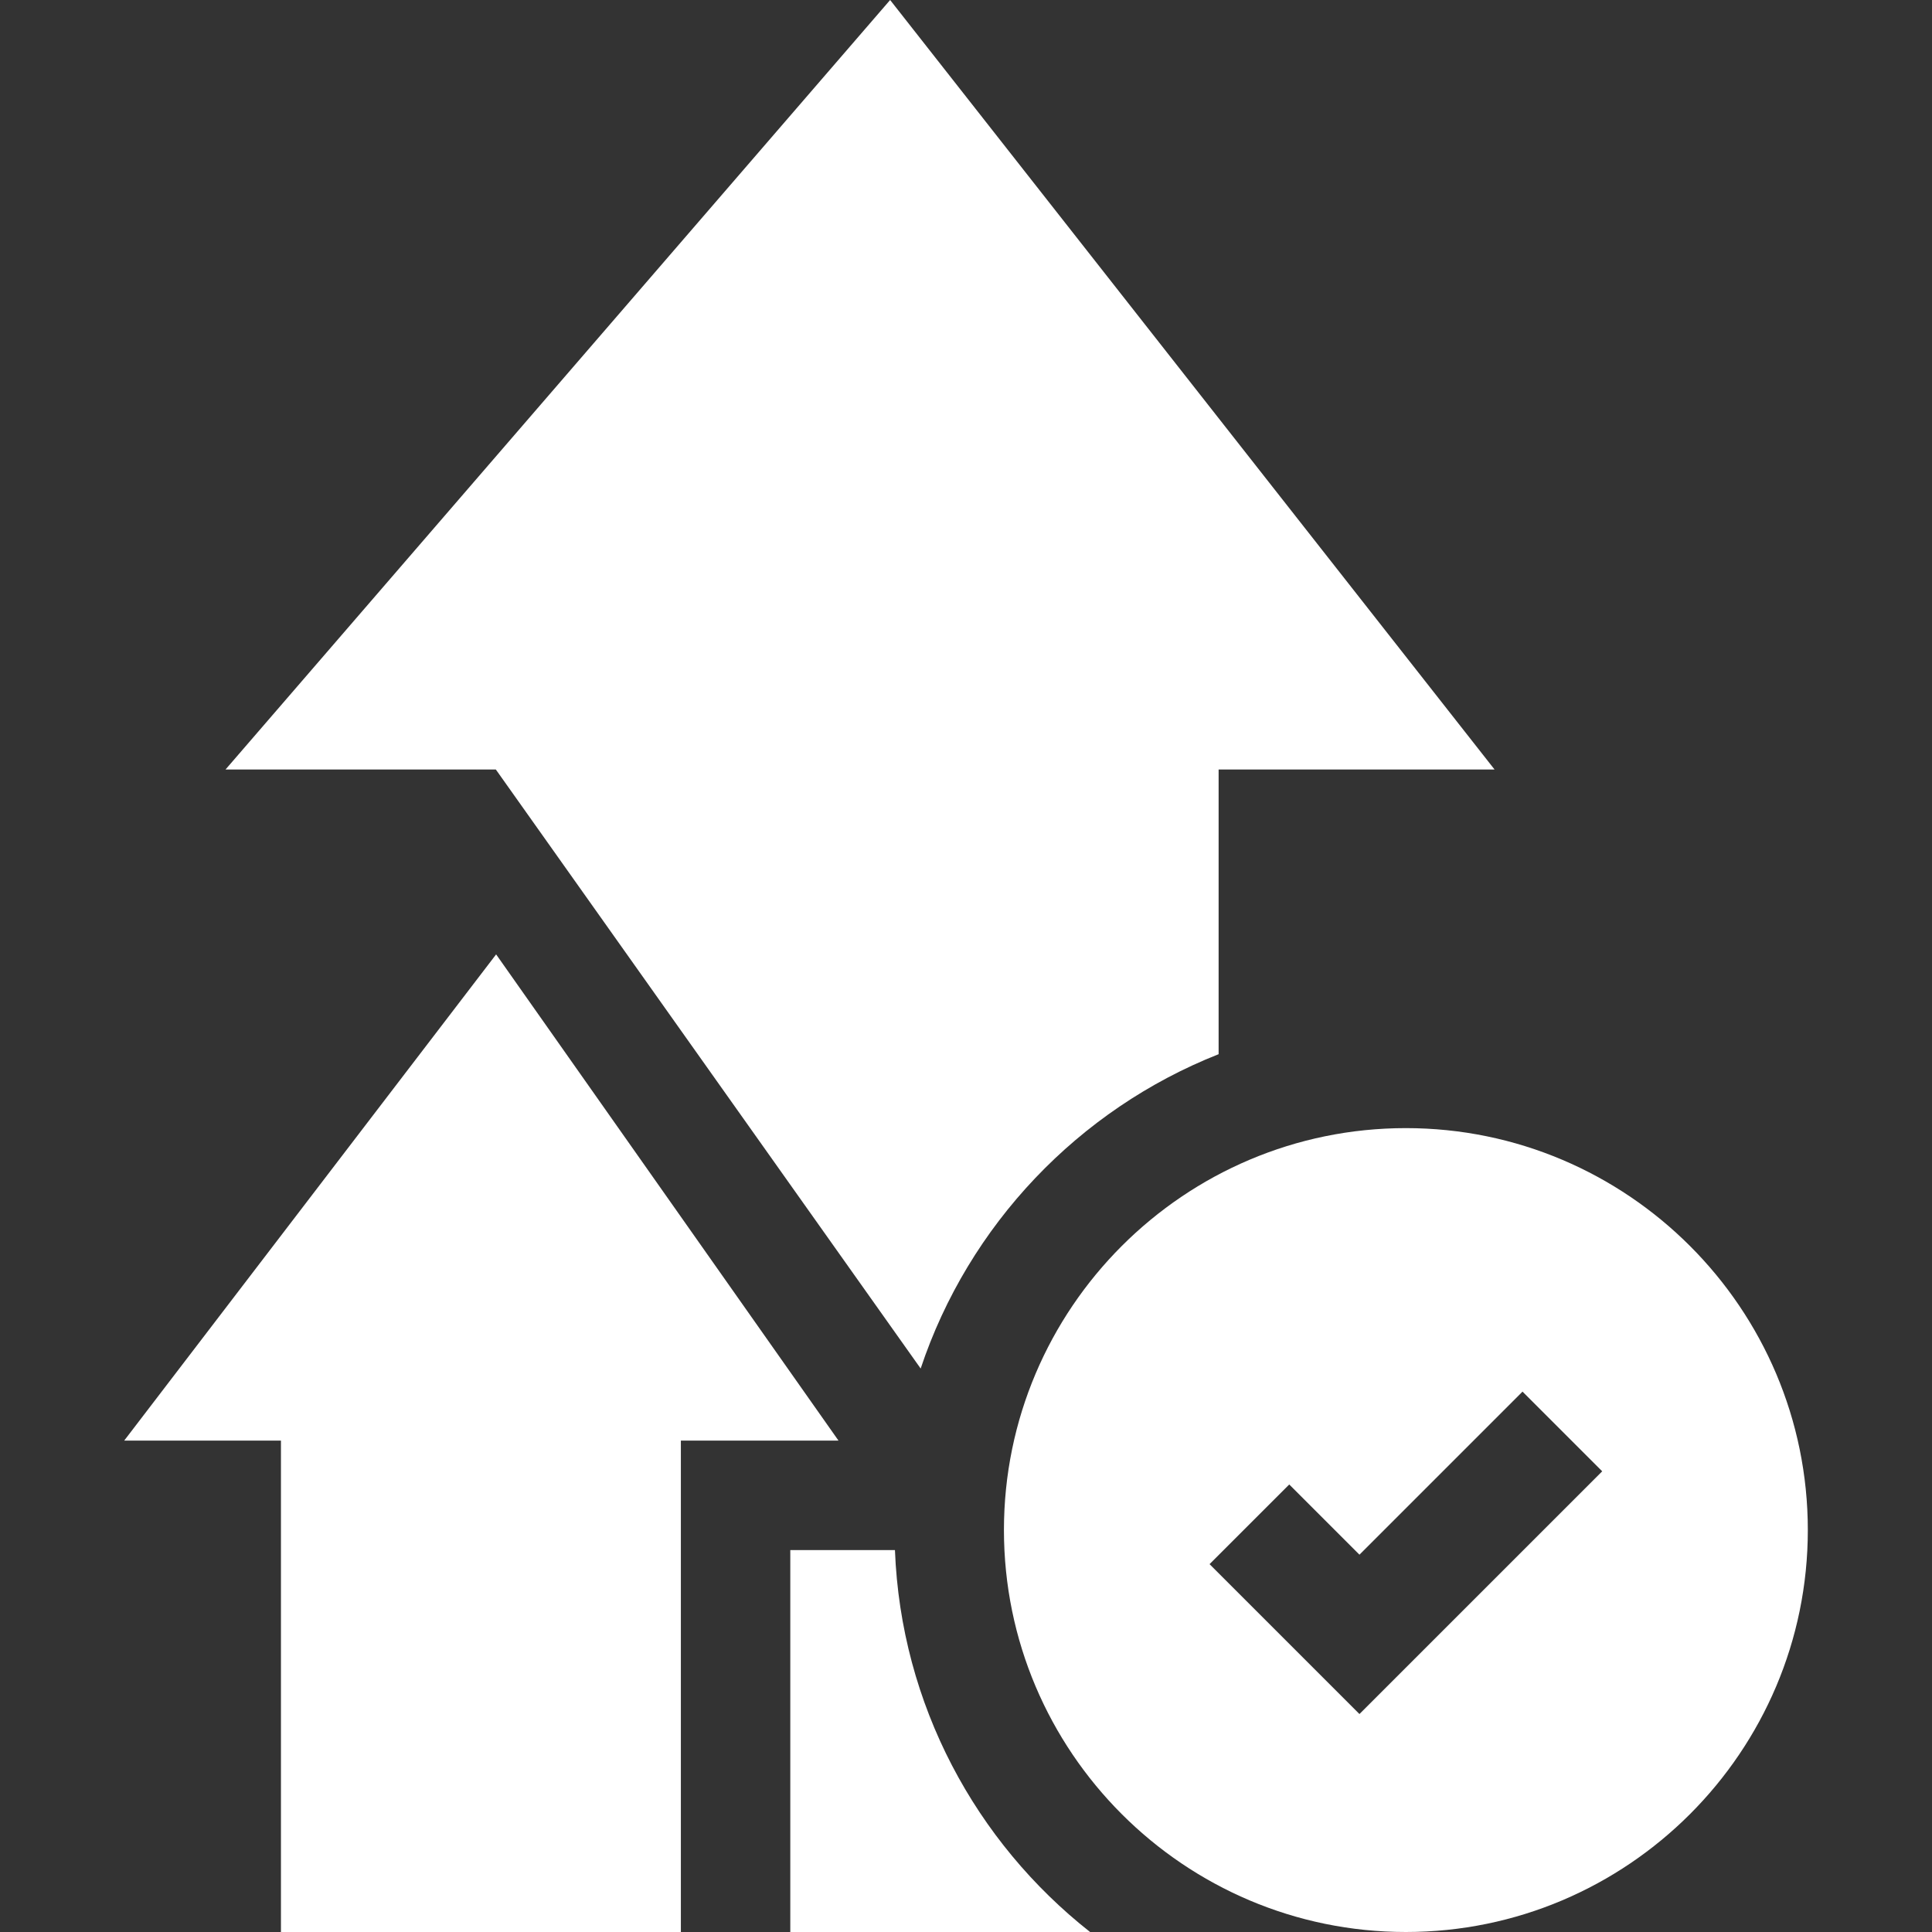 <svg xmlns="http://www.w3.org/2000/svg" width="77" height="77" viewBox="0 0 77 77" fill="none"><rect x="0" y="0" width="77" height="77" fill="#333333" stroke="none"/><g clip-path="url(#clip0_66_232)"><path d="M48.568 42.015V30.669H59.566L35.476 0L8.988 30.669H19.762L36.693 54.543C38.603 48.821 42.986 44.219 48.568 42.015Z" fill="white"></path><path d="M35.668 61.778H31.497V77H43.445C38.897 73.419 35.906 67.945 35.668 61.778Z" fill="white"></path><path d="M4.949 57.416H11.197V77H19.762H27.136V57.416H33.419L19.773 38.037L4.949 57.416Z" fill="white"></path><path d="M56.031 44.961C47.198 44.961 40.012 52.147 40.012 60.98C40.012 69.814 47.198 77 56.031 77C64.865 77 72.051 69.814 72.051 60.98C72.051 52.147 64.865 44.961 56.031 44.961ZM54.181 68.313L48.207 62.339L51.383 59.164L54.181 61.962L60.68 55.463L63.856 58.639L54.181 68.313Z" fill="white"></path></g><defs><clipPath id="clip0_66_232"><rect width="77" height="77" fill="white"></rect></clipPath></defs></svg>